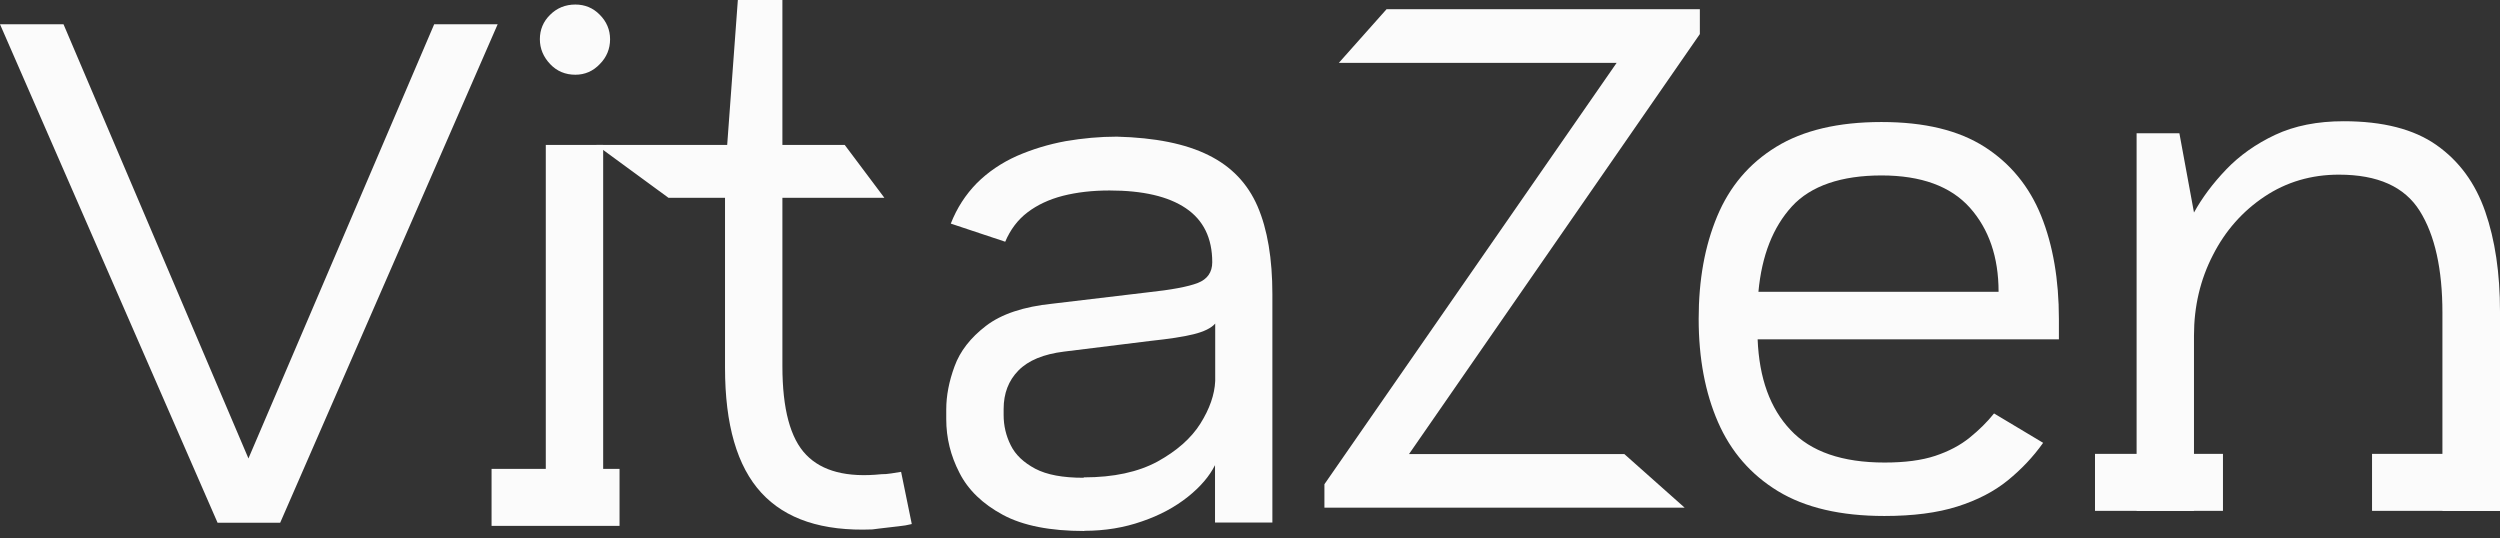 <?xml version="1.0" encoding="UTF-8"?> <svg xmlns="http://www.w3.org/2000/svg" width="130" height="28" viewBox="0 0 130 28" fill="none"><rect x="0" y="0" width="130" height="28" fill="#333333" stroke="none"/><path d="M11.309 27.171L0 1.261H3.302L12.919 23.839L22.578 1.261H25.879L14.57 27.181H11.309V27.171Z" fill="#FBFBFB"></path><path d="M29.919 3.886C29.396 3.886 28.955 3.701 28.607 3.332C28.258 2.963 28.073 2.533 28.073 2.04C28.073 1.548 28.248 1.118 28.607 0.769C28.955 0.42 29.396 0.236 29.919 0.236C30.411 0.236 30.842 0.41 31.19 0.769C31.539 1.118 31.724 1.548 31.724 2.04C31.724 2.533 31.549 2.973 31.19 3.332C30.842 3.701 30.411 3.886 29.919 3.886ZM31.365 7.536V27.171H28.381V7.536H31.365Z" fill="#FBFBFB"></path><path d="M47.401 27.253C47.196 27.304 46.97 27.345 46.734 27.366C46.498 27.397 46.263 27.417 46.027 27.448C45.791 27.479 45.565 27.499 45.36 27.53C42.766 27.633 40.849 26.997 39.588 25.623C38.327 24.249 37.701 22.085 37.701 19.122V10.284H34.758L31.006 7.536H37.814L38.368 -2.47955e-05H40.685V7.536H43.925L45.986 10.284H40.685V19.04C40.685 21.265 41.095 22.803 41.925 23.654C42.746 24.505 44.048 24.844 45.832 24.659C45.986 24.659 46.16 24.649 46.345 24.618C46.529 24.587 46.693 24.567 46.857 24.536L47.411 27.243L47.401 27.253Z" fill="#FBFBFB"></path><path d="M56.393 27.612C54.609 27.612 53.194 27.335 52.148 26.771C51.102 26.207 50.343 25.479 49.892 24.587C49.431 23.695 49.205 22.773 49.205 21.798V21.286C49.205 20.578 49.349 19.83 49.636 19.051C49.923 18.261 50.466 17.564 51.266 16.949C52.066 16.333 53.225 15.944 54.742 15.79L59.653 15.206C60.914 15.072 61.786 14.908 62.288 14.713C62.781 14.519 63.037 14.16 63.037 13.637C63.037 12.376 62.575 11.443 61.663 10.828C60.75 10.212 59.428 9.905 57.695 9.905C56.803 9.905 56.003 9.997 55.275 10.181C54.557 10.366 53.942 10.653 53.43 11.043C52.917 11.432 52.538 11.945 52.271 12.57L49.441 11.627C49.759 10.817 50.21 10.12 50.794 9.525C51.379 8.941 52.076 8.469 52.876 8.11C53.676 7.762 54.517 7.505 55.408 7.341C56.3 7.188 57.193 7.106 58.074 7.106C60.063 7.157 61.653 7.475 62.842 8.069C64.031 8.654 64.882 9.546 65.395 10.735C65.908 11.925 66.164 13.452 66.164 15.308V27.171H63.181V24.187C62.893 24.762 62.422 25.315 61.766 25.838C61.109 26.361 60.32 26.792 59.387 27.11C58.454 27.438 57.459 27.602 56.383 27.602L56.393 27.612ZM56.362 24.823C57.91 24.823 59.182 24.546 60.187 24.003C61.191 23.449 61.94 22.793 62.422 22.024C62.904 21.255 63.16 20.517 63.191 19.809V16.826C62.986 17.061 62.606 17.246 62.073 17.379C61.54 17.513 60.781 17.625 59.817 17.728L55.337 18.282C54.26 18.415 53.471 18.743 52.958 19.266C52.445 19.789 52.189 20.455 52.189 21.265V21.583C52.189 22.137 52.312 22.66 52.558 23.152C52.804 23.654 53.235 24.054 53.83 24.372C54.434 24.69 55.265 24.844 56.342 24.844L56.362 24.823Z" fill="#FBFBFB"></path><path d="M32.216 24.382H25.561V27.345H32.216V24.382Z" fill="#FBFBFB"></path><path d="M68.87 25.18L84.065 3.269H69.619L72.1 0.48H88.392V1.772L73.269 23.611H84.465L87.603 26.4H68.87V25.18Z" fill="#FBFBFB"></path><path d="M107.063 17.644H91.397C91.478 19.664 92.042 21.232 93.109 22.36C94.165 23.488 95.795 24.052 97.999 24.052C99.045 24.052 99.927 23.939 100.635 23.703C101.342 23.468 101.937 23.15 102.419 22.76C102.901 22.37 103.331 21.95 103.69 21.499L106.243 23.027C105.72 23.765 105.105 24.411 104.398 24.985C103.69 25.559 102.819 26.01 101.783 26.338C100.747 26.667 99.486 26.831 97.989 26.831C95.713 26.831 93.868 26.4 92.453 25.539C91.038 24.677 90.002 23.478 89.336 21.95C88.669 20.422 88.331 18.628 88.331 16.588C88.331 14.547 88.649 12.794 89.294 11.246C89.941 9.698 90.956 8.498 92.36 7.637C93.765 6.775 95.59 6.345 97.835 6.345C100.081 6.345 101.845 6.775 103.198 7.637C104.541 8.498 105.525 9.698 106.141 11.225C106.756 12.753 107.063 14.547 107.063 16.588V17.644ZM91.438 15.173H103.926C103.926 13.368 103.424 11.912 102.429 10.795C101.434 9.687 99.907 9.123 97.835 9.123C95.764 9.123 94.165 9.656 93.18 10.733C92.196 11.81 91.612 13.286 91.438 15.173Z" fill="#FBFBFB"></path><path d="M127.006 26.554V16.27C127.006 13.994 126.616 12.23 125.827 10.969C125.037 9.708 123.643 9.082 121.623 9.082C120.188 9.082 118.896 9.462 117.758 10.22C116.62 10.979 115.717 11.994 115.071 13.266C114.415 14.537 114.087 15.931 114.087 17.449V26.564H111.103V6.929H113.328L114.087 11.051C114.507 10.292 115.061 9.544 115.758 8.816C116.455 8.088 117.306 7.483 118.311 7.011C119.316 6.54 120.505 6.304 121.869 6.304C123.91 6.304 125.519 6.714 126.698 7.544C127.878 8.375 128.718 9.523 129.231 11C129.744 12.476 130 14.209 130 16.198V26.564H127.016L127.006 26.554Z" fill="#FBFBFB"></path><path d="M115.594 23.601H108.94V26.564H115.594V23.601Z" fill="#FBFBFB"></path><path d="M130 23.601H123.346V26.564H130V23.601Z" fill="#FBFBFB"></path></svg> 